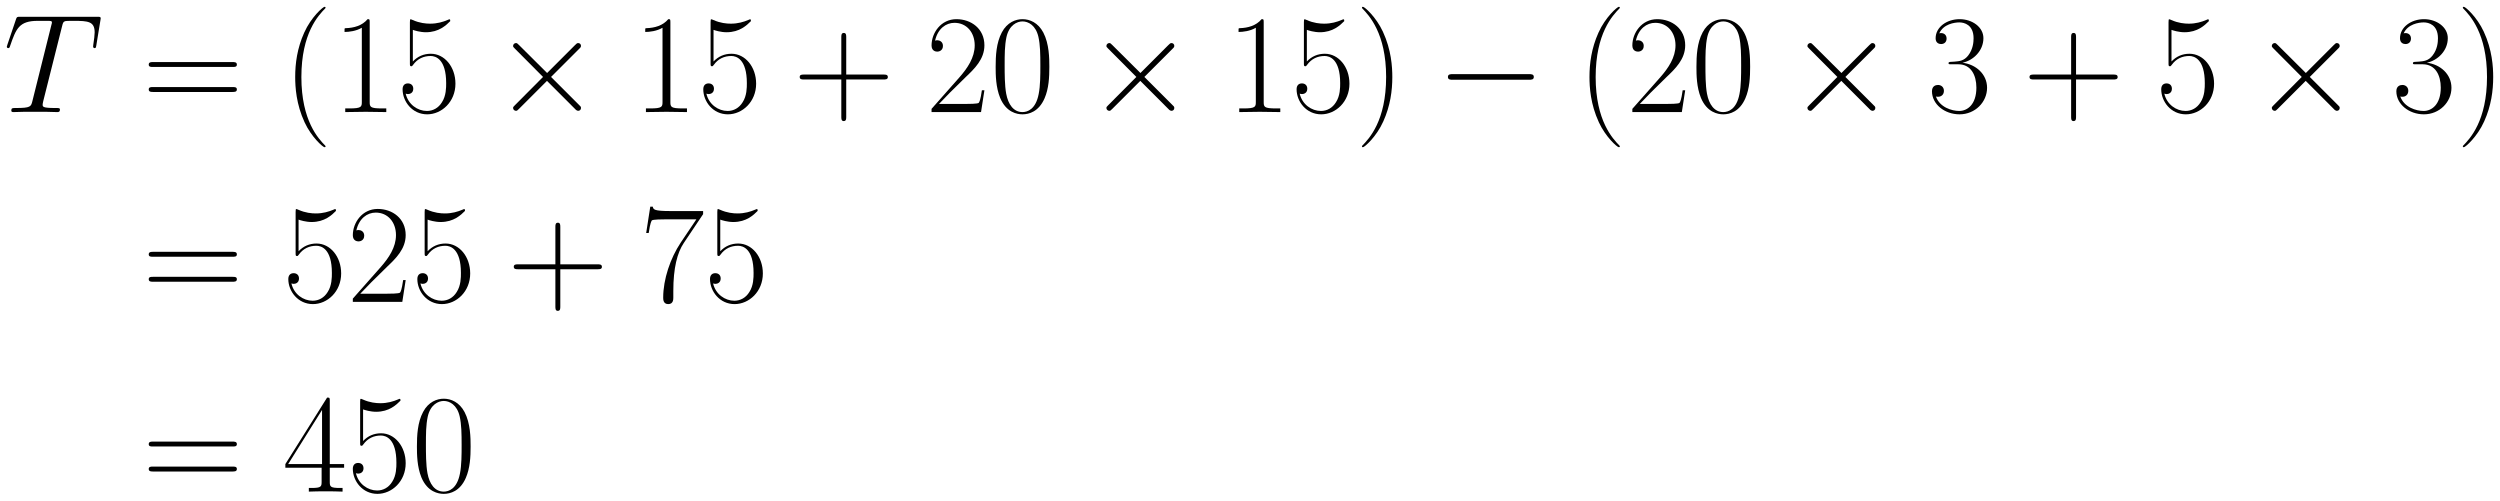 <svg xmlns="http://www.w3.org/2000/svg" xmlns:xlink="http://www.w3.org/1999/xlink" xmlns:inkscape="http://www.inkscape.org/namespaces/inkscape" version="1.1" width="339.932" height="68.078" viewBox="0 0 367.494 73.598">
<defs>
<clipPath id="clip_1">
<path transform="matrix(1,0,0,-1,-121.187,621.408)" d="M121.187 547.81H488.681V621.408H121.187Z" clip-rule="evenodd"/>
</clipPath>
<path id="font_2_1" d="M.417 .61C.423 .634 .425 .643 .44 .647 .448 .649 .481 .649 .502 .649 .602 .649 .649 .645 .649 .567 .649 .552 .645 .514 .639 .477L.638 .465C.638 .461 .642 .455 .648 .455 .658 .455 .658 .46 .661 .476L.69 .653C.692 .662 .692 .664 .692 .667 .692 .678 .686 .678 .666 .678H.119C.096 .678 .095 .677 .089 .659L.028 .479C.027 .477 .024 .466 .024 .465 .024 .46 .028 .455 .034 .455 .042 .455 .044 .459 .048 .472 .09 .593 .111 .649 .244 .649H.311C.335 .649 .345 .649 .345 .638 .345 .635 .345 .633 .34 .615L.206 .078C.196 .039 .194 .029 .088 .029 .063 .029 .056 .029 .056 .01 .056 0 .067 0 .072 0 .097 0 .123 .002 .148 .002H.304C.329 .002 .356 0 .381 0 .392 0 .402 0 .402 .019 .402 .029 .395 .029 .369 .029 .279 .029 .279 .038 .279 .053 .279 .054 .279 .061 .283 .077L.417 .61Z"/>
<path id="font_3_11" d="M.643 .321C.658 .321 .673 .321 .673 .338 .673 .356 .656 .356 .639 .356H.08C.063 .356 .046 .356 .046 .338 .046 .321 .061 .321 .076 .321H.643M.639 .143C.656 .143 .673 .143 .673 .161 .673 .178 .658 .178 .643 .178H.076C.061 .178 .046 .178 .046 .161 .046 .143 .063 .143 .08 .143H.639Z"/>
<path id="font_3_1" d="M.306-.244C.306-.243 .306-.241 .303-.238 .257-.191 .134-.063 .134 .249 .134 .561 .255 .688 .304 .738 .304 .739 .306 .741 .306 .744 .306 .747 .303 .749 .299 .749 .288 .749 .203 .675 .154 .565 .104 .454 .09 .346 .09 .25 .09 .178 .097 .056 .157-.073 .205-.177 .287-.25 .299-.25 .304-.25 .306-.248 .306-.244Z"/>
<path id="font_3_5" d="M.266 .639C.266 .66 .265 .661 .251 .661 .212 .614 .153 .599 .097 .597 .094 .597 .089 .597 .088 .595 .087 .593 .087 .591 .087 .57 .118 .57 .17 .576 .21 .6V.073C.21 .038 .208 .026 .122 .026H.092V0C.14 .001 .19 .002 .238 .002 .286 .002 .336 .001 .384 0V.026H.354C.268 .026 .266 .037 .266 .073V.639Z"/>
<path id="font_3_9" d="M.114 .585C.124 .581 .165 .568 .207 .568 .3 .568 .351 .618 .38 .647 .38 .655 .38 .66 .374 .66 .373 .66 .371 .66 .363 .656 .328 .641 .287 .629 .237 .629 .207 .629 .162 .633 .113 .655 .102 .66 .1 .66 .099 .66 .094 .66 .093 .659 .093 .639V.349C.093 .331 .093 .326 .103 .326 .108 .326 .11 .328 .115 .335 .147 .38 .191 .399 .241 .399 .276 .399 .351 .377 .351 .206 .351 .174 .351 .116 .321 .07 .296 .029 .257 .008 .214 .008 .148 .008 .081 .054 .063 .131 .067 .13 .075 .128 .079 .128 .092 .128 .117 .135 .117 .166 .117 .193 .098 .204 .079 .204 .056 .204 .041 .19 .041 .162 .041 .075 .11-.016 .216-.016 .319-.016 .417 .073 .417 .202 .417 .322 .339 .415 .242 .415 .191 .415 .148 .396 .114 .36V.585Z"/>
<path id="font_4_2" d="M.389 .278 .189 .477C.177 .489 .175 .491 .167 .491 .157 .491 .147 .482 .147 .471 .147 .464 .149 .462 .16 .451L.36 .25 .16 .049C.149 .038 .147 .036 .147 .029 .147 .018 .157 .009 .167 .009 .175 .009 .177 .011 .189 .023L.388 .222 .595 .015C.597 .014 .604 .009 .61 .009 .622 .009 .63 .018 .63 .029 .63 .031 .63 .035 .627 .04 .626 .042 .467 .199 .417 .25L.6 .433C.605 .439 .62 .452 .625 .458 .626 .46 .63 .464 .63 .471 .63 .482 .622 .491 .61 .491 .602 .491 .598 .487 .587 .476L.389 .278Z"/>
<path id="font_3_3" d="M.377 .232H.642C.656 .232 .673 .232 .673 .249 .673 .267 .657 .267 .642 .267H.377V.532C.377 .546 .377 .563 .36 .563 .342 .563 .342 .547 .342 .532V.267H.077C.063 .267 .046 .267 .046 .25 .046 .232 .062 .232 .077 .232H.342V-.033C.342-.047 .342-.064 .359-.064 .377-.064 .377-.048 .377-.033V.232Z"/>
<path id="font_3_6" d="M.417 .155H.399C.389 .084 .381 .072 .377 .066 .372 .058 .3 .058 .286 .058H.094C.13 .097 .2 .168 .285 .25 .346 .308 .417 .376 .417 .475 .417 .593 .323 .661 .218 .661 .108 .661 .041 .564 .041 .474 .041 .435 .07 .43 .082 .43 .092 .43 .122 .436 .122 .471 .122 .502 .096 .511 .082 .511 .076 .511 .07 .51 .066 .508 .085 .593 .143 .635 .204 .635 .291 .635 .348 .566 .348 .475 .348 .388 .297 .313 .24 .248L.041 .023V0H.393L.417 .155Z"/>
<path id="font_3_4" d="M.42 .321C.42 .382 .419 .486 .377 .566 .34 .636 .281 .661 .229 .661 .181 .661 .12 .639 .082 .567 .042 .492 .038 .399 .038 .321 .038 .264 .039 .177 .07 .101 .113-.002 .19-.016 .229-.016 .275-.016 .345 .003 .386 .098 .416 .167 .42 .248 .42 .321M.229 0C.165 0 .127 .055 .113 .131 .102 .19 .102 .276 .102 .332 .102 .409 .102 .473 .115 .534 .134 .619 .19 .645 .229 .645 .27 .645 .323 .618 .342 .536 .355 .479 .356 .412 .356 .332 .356 .267 .356 .187 .344 .128 .323 .019 .264 0 .229 0Z"/>
<path id="font_3_2" d="M.263 .249C.263 .321 .256 .443 .196 .572 .148 .676 .066 .749 .054 .749 .051 .749 .047 .748 .047 .743 .047 .741 .048 .74 .049 .738 .097 .688 .219 .561 .219 .25 .219-.062 .098-.189 .049-.239 .048-.241 .047-.242 .047-.244 .047-.249 .051-.25 .054-.25 .065-.25 .15-.176 .199-.066 .249 .045 .263 .153 .263 .249Z"/>
<path id="font_4_1" d="M.659 .23C.676 .23 .694 .23 .694 .25 .694 .27 .676 .27 .659 .27H.118C.101 .27 .083 .27 .083 .25 .083 .23 .101 .23 .118 .23H.659Z"/>
<path id="font_3_7" d="M.221 .34C.31 .34 .349 .263 .349 .174 .349 .054 .285 .008 .227 .008 .174 .008 .088 .034 .061 .111 .066 .109 .071 .109 .076 .109 .1 .109 .118 .125 .118 .151 .118 .18 .096 .193 .076 .193 .059 .193 .033 .185 .033 .148 .033 .056 .123-.016 .229-.016 .34-.016 .425 .071 .425 .173 .425 .27 .345 .34 .25 .351 .326 .367 .399 .435 .399 .526 .399 .604 .32 .661 .23 .661 .139 .661 .059 .605 .059 .525 .059 .49 .085 .484 .098 .484 .119 .484 .137 .497 .137 .523 .137 .549 .119 .562 .098 .562 .094 .562 .089 .562 .085 .56 .114 .626 .193 .638 .228 .638 .263 .638 .329 .621 .329 .525 .329 .497 .325 .447 .291 .403 .261 .364 .227 .362 .194 .359 .189 .359 .166 .357 .162 .357 .155 .356 .151 .355 .151 .348 .151 .341 .152 .34 .172 .34H.221Z"/>
<path id="font_3_10" d="M.451 .624V.646H.216C.099 .646 .097 .658 .093 .677H.075L.046 .49H.064C.067 .509 .074 .56 .086 .579 .092 .587 .166 .587 .183 .587H.403L.292 .422C.218 .311 .167 .161 .167 .03 .167 .018 .167-.016 .203-.016 .239-.016 .239 .018 .239 .031V.077C.239 .241 .267 .349 .313 .418L.451 .624Z"/>
<path id="font_3_8" d="M.336 .647C.336 .668 .335 .669 .317 .669L.02 .196V.17H.278V.072C.278 .036 .276 .026 .206 .026H.187V0C.219 .002 .273 .002 .307 .002 .341 .002 .395 .002 .427 0V.026H.408C.338 .026 .336 .036 .336 .072V.17H.438V.196H.336V.647M.281 .581V.196H.04L.281 .581Z"/>
</defs>
<g clip-path="url(#clip_1)">
<use data-text="T" xlink:href="#font_2_1" transform="matrix(20.663,0,0,-20.663,.504,16.476)"/>
<use data-text="=" xlink:href="#font_3_11" transform="matrix(20.663,0,0,-20.663,20.912,16.476)"/>
<use data-text="(" xlink:href="#font_3_1" transform="matrix(20.663,0,0,-20.663,41.533,16.476)"/>
<use data-text="1" xlink:href="#font_3_5" transform="matrix(20.663,0,0,-20.663,48.848,16.476)"/>
<use data-text="5" xlink:href="#font_3_9" transform="matrix(20.663,0,0,-20.663,58.332,16.476)"/>
<use data-text="&#x00d7;" xlink:href="#font_4_2" transform="matrix(20.663,0,0,-20.663,72.386,16.476)"/>
<use data-text="1" xlink:href="#font_3_5" transform="matrix(20.663,0,0,-20.663,93.049,16.476)"/>
<use data-text="5" xlink:href="#font_3_9" transform="matrix(20.663,0,0,-20.663,102.533,16.476)"/>
<use data-text="+" xlink:href="#font_3_3" transform="matrix(20.663,0,0,-20.663,116.604,16.476)"/>
<use data-text="2" xlink:href="#font_3_6" transform="matrix(20.663,0,0,-20.663,136.089,16.476)"/>
<use data-text="0" xlink:href="#font_3_4" transform="matrix(20.663,0,0,-20.663,145.573,16.476)"/>
<use data-text="&#x00d7;" xlink:href="#font_4_2" transform="matrix(20.663,0,0,-20.663,159.602,16.476)"/>
<use data-text="1" xlink:href="#font_3_5" transform="matrix(20.663,0,0,-20.663,180.265,16.476)"/>
<use data-text="5" xlink:href="#font_3_9" transform="matrix(20.663,0,0,-20.663,189.749,16.476)"/>
<use data-text=")" xlink:href="#font_3_2" transform="matrix(20.663,0,0,-20.663,199.233,16.476)"/>
<use data-text="&#x2212;" xlink:href="#font_4_1" transform="matrix(20.663,0,0,-20.663,211.126,16.476)"/>
<use data-text="(" xlink:href="#font_3_1" transform="matrix(20.663,0,0,-20.663,231.789,16.476)"/>
<use data-text="2" xlink:href="#font_3_6" transform="matrix(20.663,0,0,-20.663,239.104,16.476)"/>
<use data-text="0" xlink:href="#font_3_4" transform="matrix(20.663,0,0,-20.663,248.588,16.476)"/>
<use data-text="&#x00d7;" xlink:href="#font_4_2" transform="matrix(20.663,0,0,-20.663,262.65,16.476)"/>
<use data-text="3" xlink:href="#font_3_7" transform="matrix(20.663,0,0,-20.663,283.313,16.476)"/>
<use data-text="+" xlink:href="#font_3_3" transform="matrix(20.663,0,0,-20.663,297.384,16.476)"/>
<use data-text="5" xlink:href="#font_3_9" transform="matrix(20.663,0,0,-20.663,316.848,16.476)"/>
<use data-text="&#x00d7;" xlink:href="#font_4_2" transform="matrix(20.663,0,0,-20.663,330.914,16.476)"/>
<use data-text="3" xlink:href="#font_3_7" transform="matrix(20.663,0,0,-20.663,351.576,16.476)"/>
<use data-text=")" xlink:href="#font_3_2" transform="matrix(20.663,0,0,-20.663,361.06,16.476)"/>
<use data-text="=" xlink:href="#font_3_11" transform="matrix(20.663,0,0,-20.663,20.912,44.372)"/>
<use data-text="5" xlink:href="#font_3_9" transform="matrix(20.663,0,0,-20.663,41.533,44.372)"/>
<use data-text="2" xlink:href="#font_3_6" transform="matrix(20.663,0,0,-20.663,51.017,44.372)"/>
<use data-text="5" xlink:href="#font_3_9" transform="matrix(20.663,0,0,-20.663,60.501,44.372)"/>
<use data-text="+" xlink:href="#font_3_3" transform="matrix(20.663,0,0,-20.663,74.573,44.372)"/>
<use data-text="7" xlink:href="#font_3_10" transform="matrix(20.663,0,0,-20.663,94.037,44.372)"/>
<use data-text="5" xlink:href="#font_3_9" transform="matrix(20.663,0,0,-20.663,103.521,44.372)"/>
<use data-text="=" xlink:href="#font_3_11" transform="matrix(20.663,0,0,-20.663,20.912,72.267)"/>
<use data-text="4" xlink:href="#font_3_8" transform="matrix(20.663,0,0,-20.663,41.533,72.267)"/>
<use data-text="5" xlink:href="#font_3_9" transform="matrix(20.663,0,0,-20.663,51.017,72.267)"/>
<use data-text="0" xlink:href="#font_3_4" transform="matrix(20.663,0,0,-20.663,60.501,72.267)"/>
</g>
</svg>

